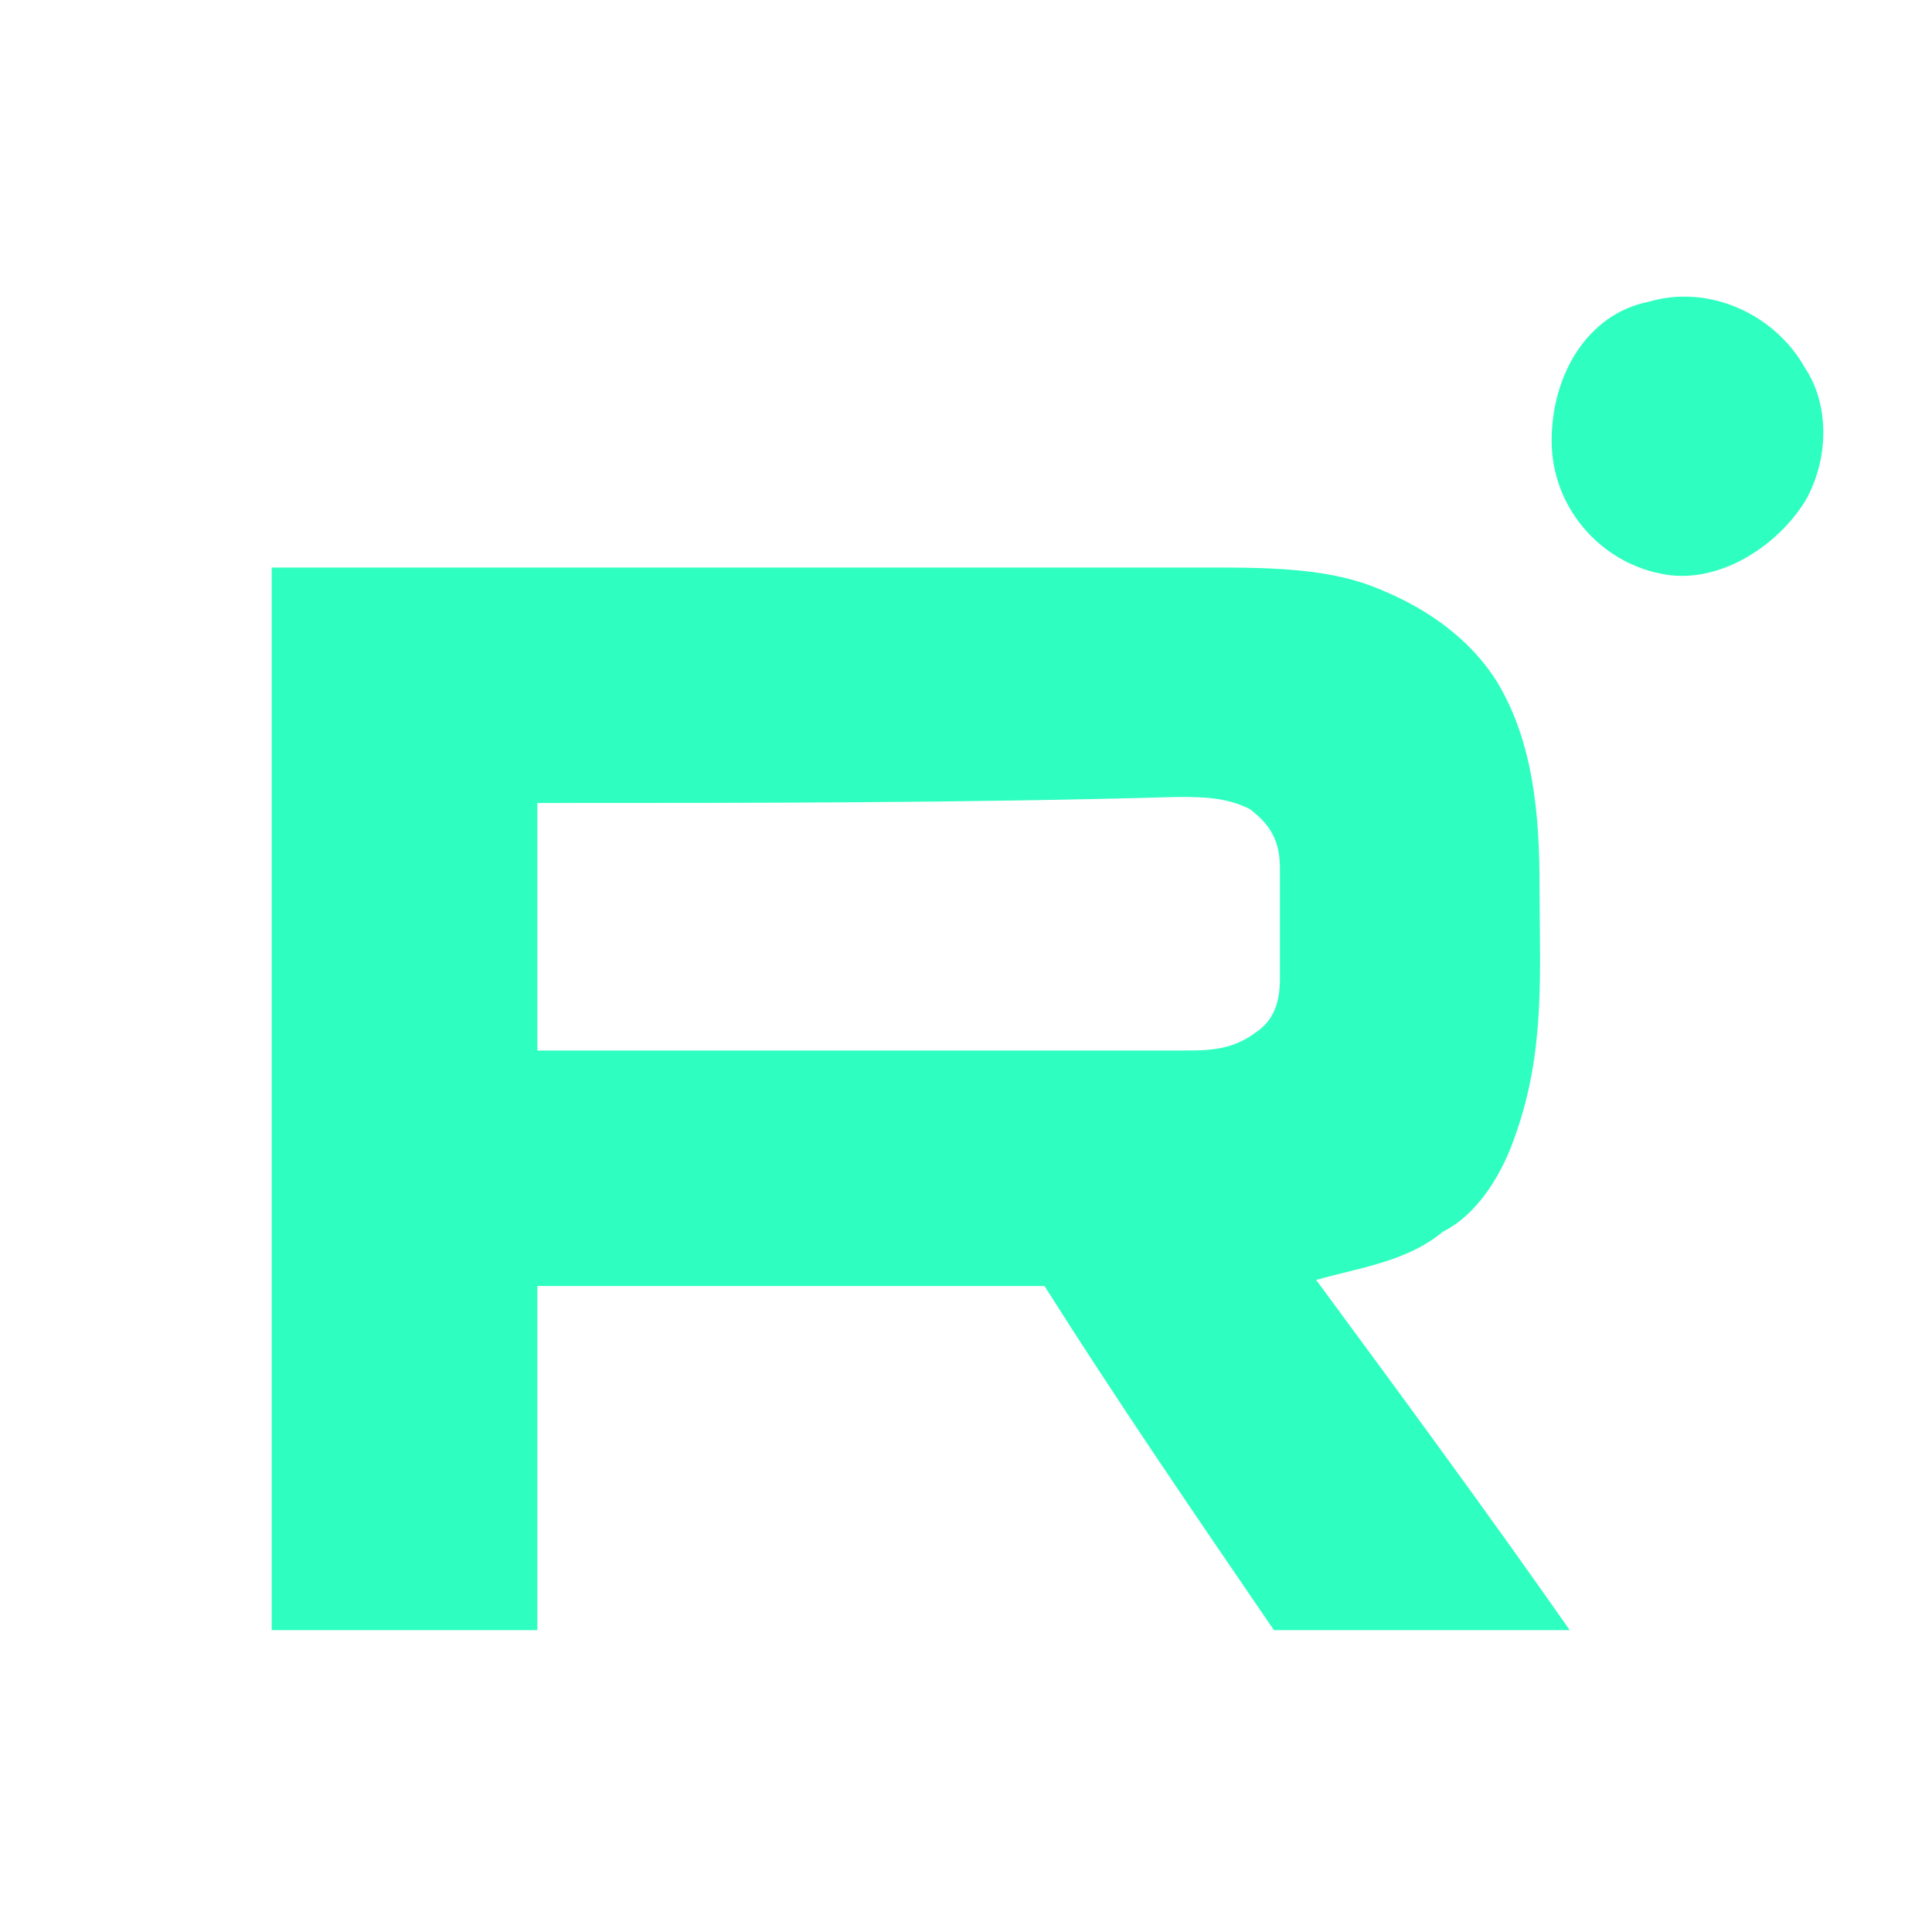 <?xml version="1.0" encoding="UTF-8"?> <svg xmlns="http://www.w3.org/2000/svg" id="a" viewBox="0 0 32 32"><defs><style>.b{fill:#2effc0;}</style></defs><path class="b" d="M27.3,5c1-.3,2.1,.2,2.6,1.1,.4,.6,.4,1.5,0,2.2-.5,.8-1.5,1.4-2.4,1.2-1-.2-1.8-1.1-1.8-2.2s.6-2.1,1.6-2.3h0Z"></path><path class="b" d="M4.5,9.4h15.5c.9,0,1.9,0,2.7,.3,.8,.3,1.6,.8,2.1,1.6,.6,1,.7,2.2,.7,3.4,0,1.4,.1,2.7-.4,4.1-.2,.6-.6,1.3-1.2,1.6-.6,.5-1.4,.6-2.1,.8,1.4,1.9,2.8,3.8,4.2,5.8h-4.9c-1.3-1.9-2.6-3.8-3.8-5.7H8.9v5.7H4.5V9.4h0Zm4.4,3.9v4.1h10.7c.4,0,.8,0,1.2-.3,.3-.2,.4-.5,.4-.9v-1.8c0-.4-.1-.7-.5-1-.4-.2-.8-.2-1.2-.2-3.5,.1-7,.1-10.6,.1h0Z"></path></svg> 